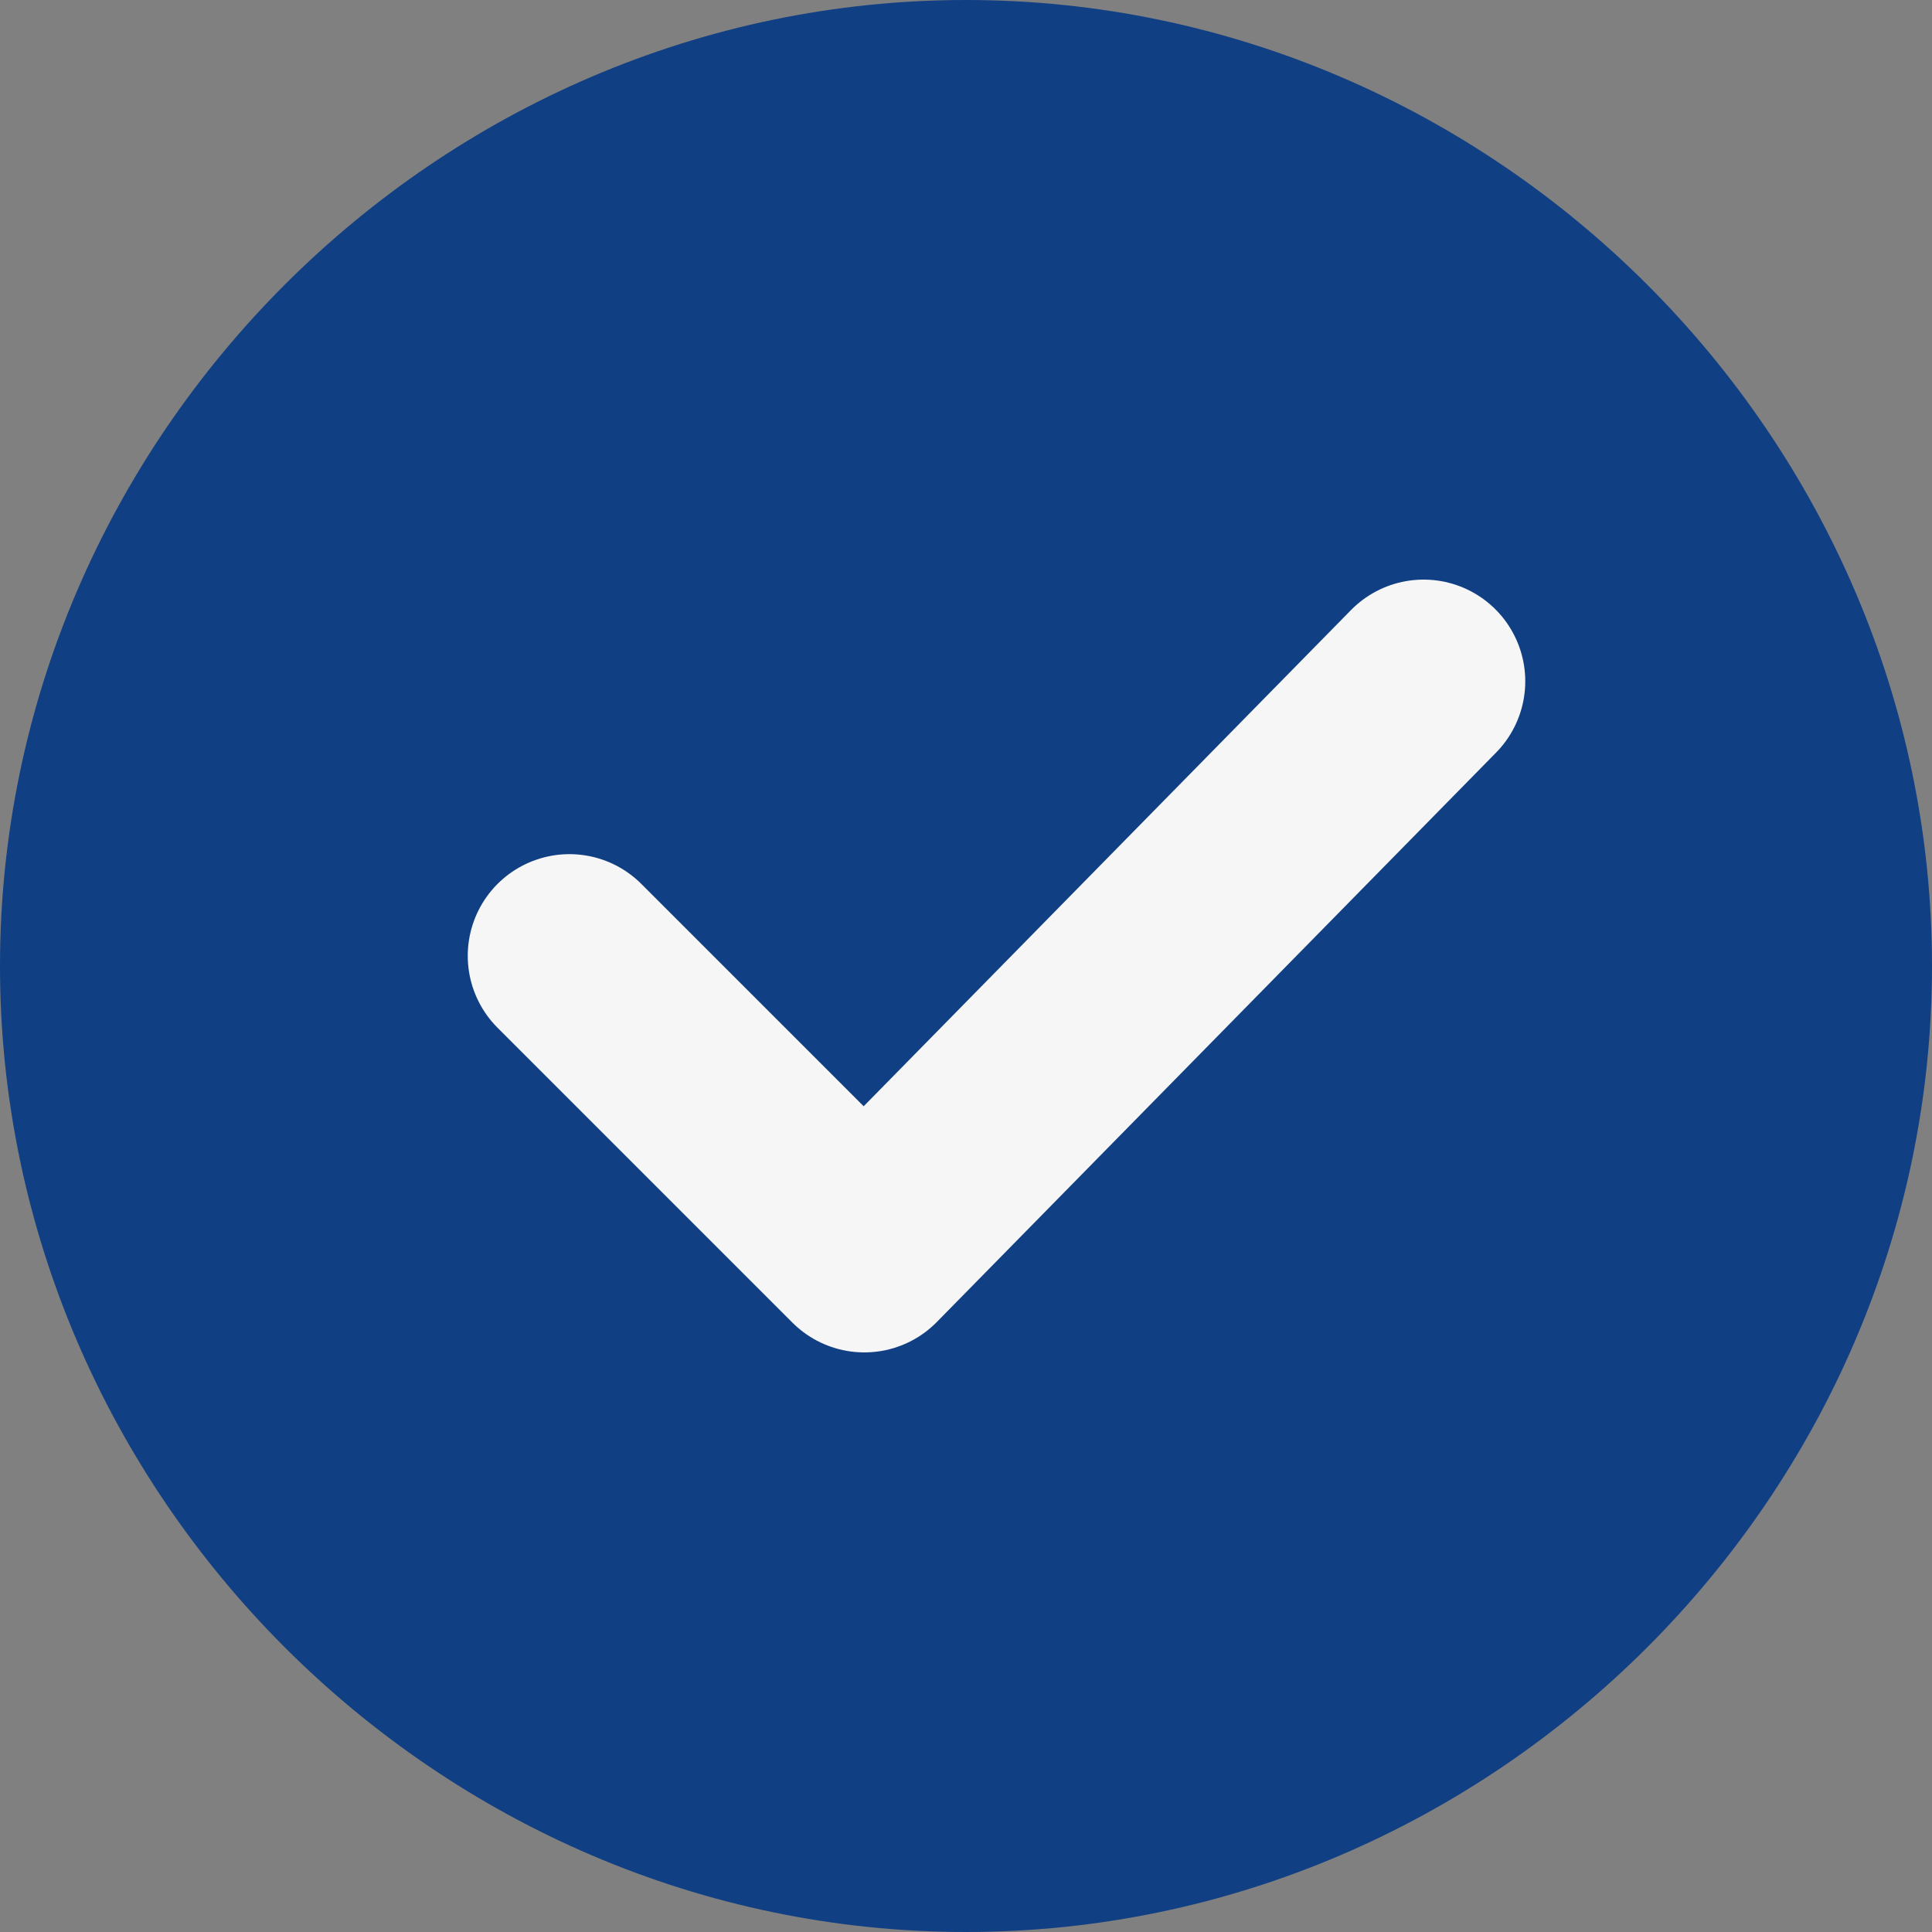 <?xml version="1.0" encoding="UTF-8"?> <svg xmlns="http://www.w3.org/2000/svg" xmlns:xlink="http://www.w3.org/1999/xlink" version="1.1" id="Layer_1" x="0px" y="0px" viewBox="0 0 19 19" style="enable-background:new 0 0 19 19;" xml:space="preserve"><rect x="0" y="0" width="19" height="19" fill="#808080" stroke="none"/> <style type="text/css"> .st0{fill:#103F84;} .st1{fill:none;stroke:#F6F6F6;stroke-width:2;stroke-linecap:round;stroke-linejoin:round;} </style> <path class="st0" d="M9.5,0L9.5,0C14.7,0,19,4.3,19,9.5l0,0c0,5.2-4.3,9.5-9.5,9.5l0,0C4.3,19,0,14.7,0,9.5l0,0C0,4.3,4.3,0,9.5,0z"></path> <path class="st1" d="M5.6,9.4l2.9,2.9L14,6.7"></path> </svg> 